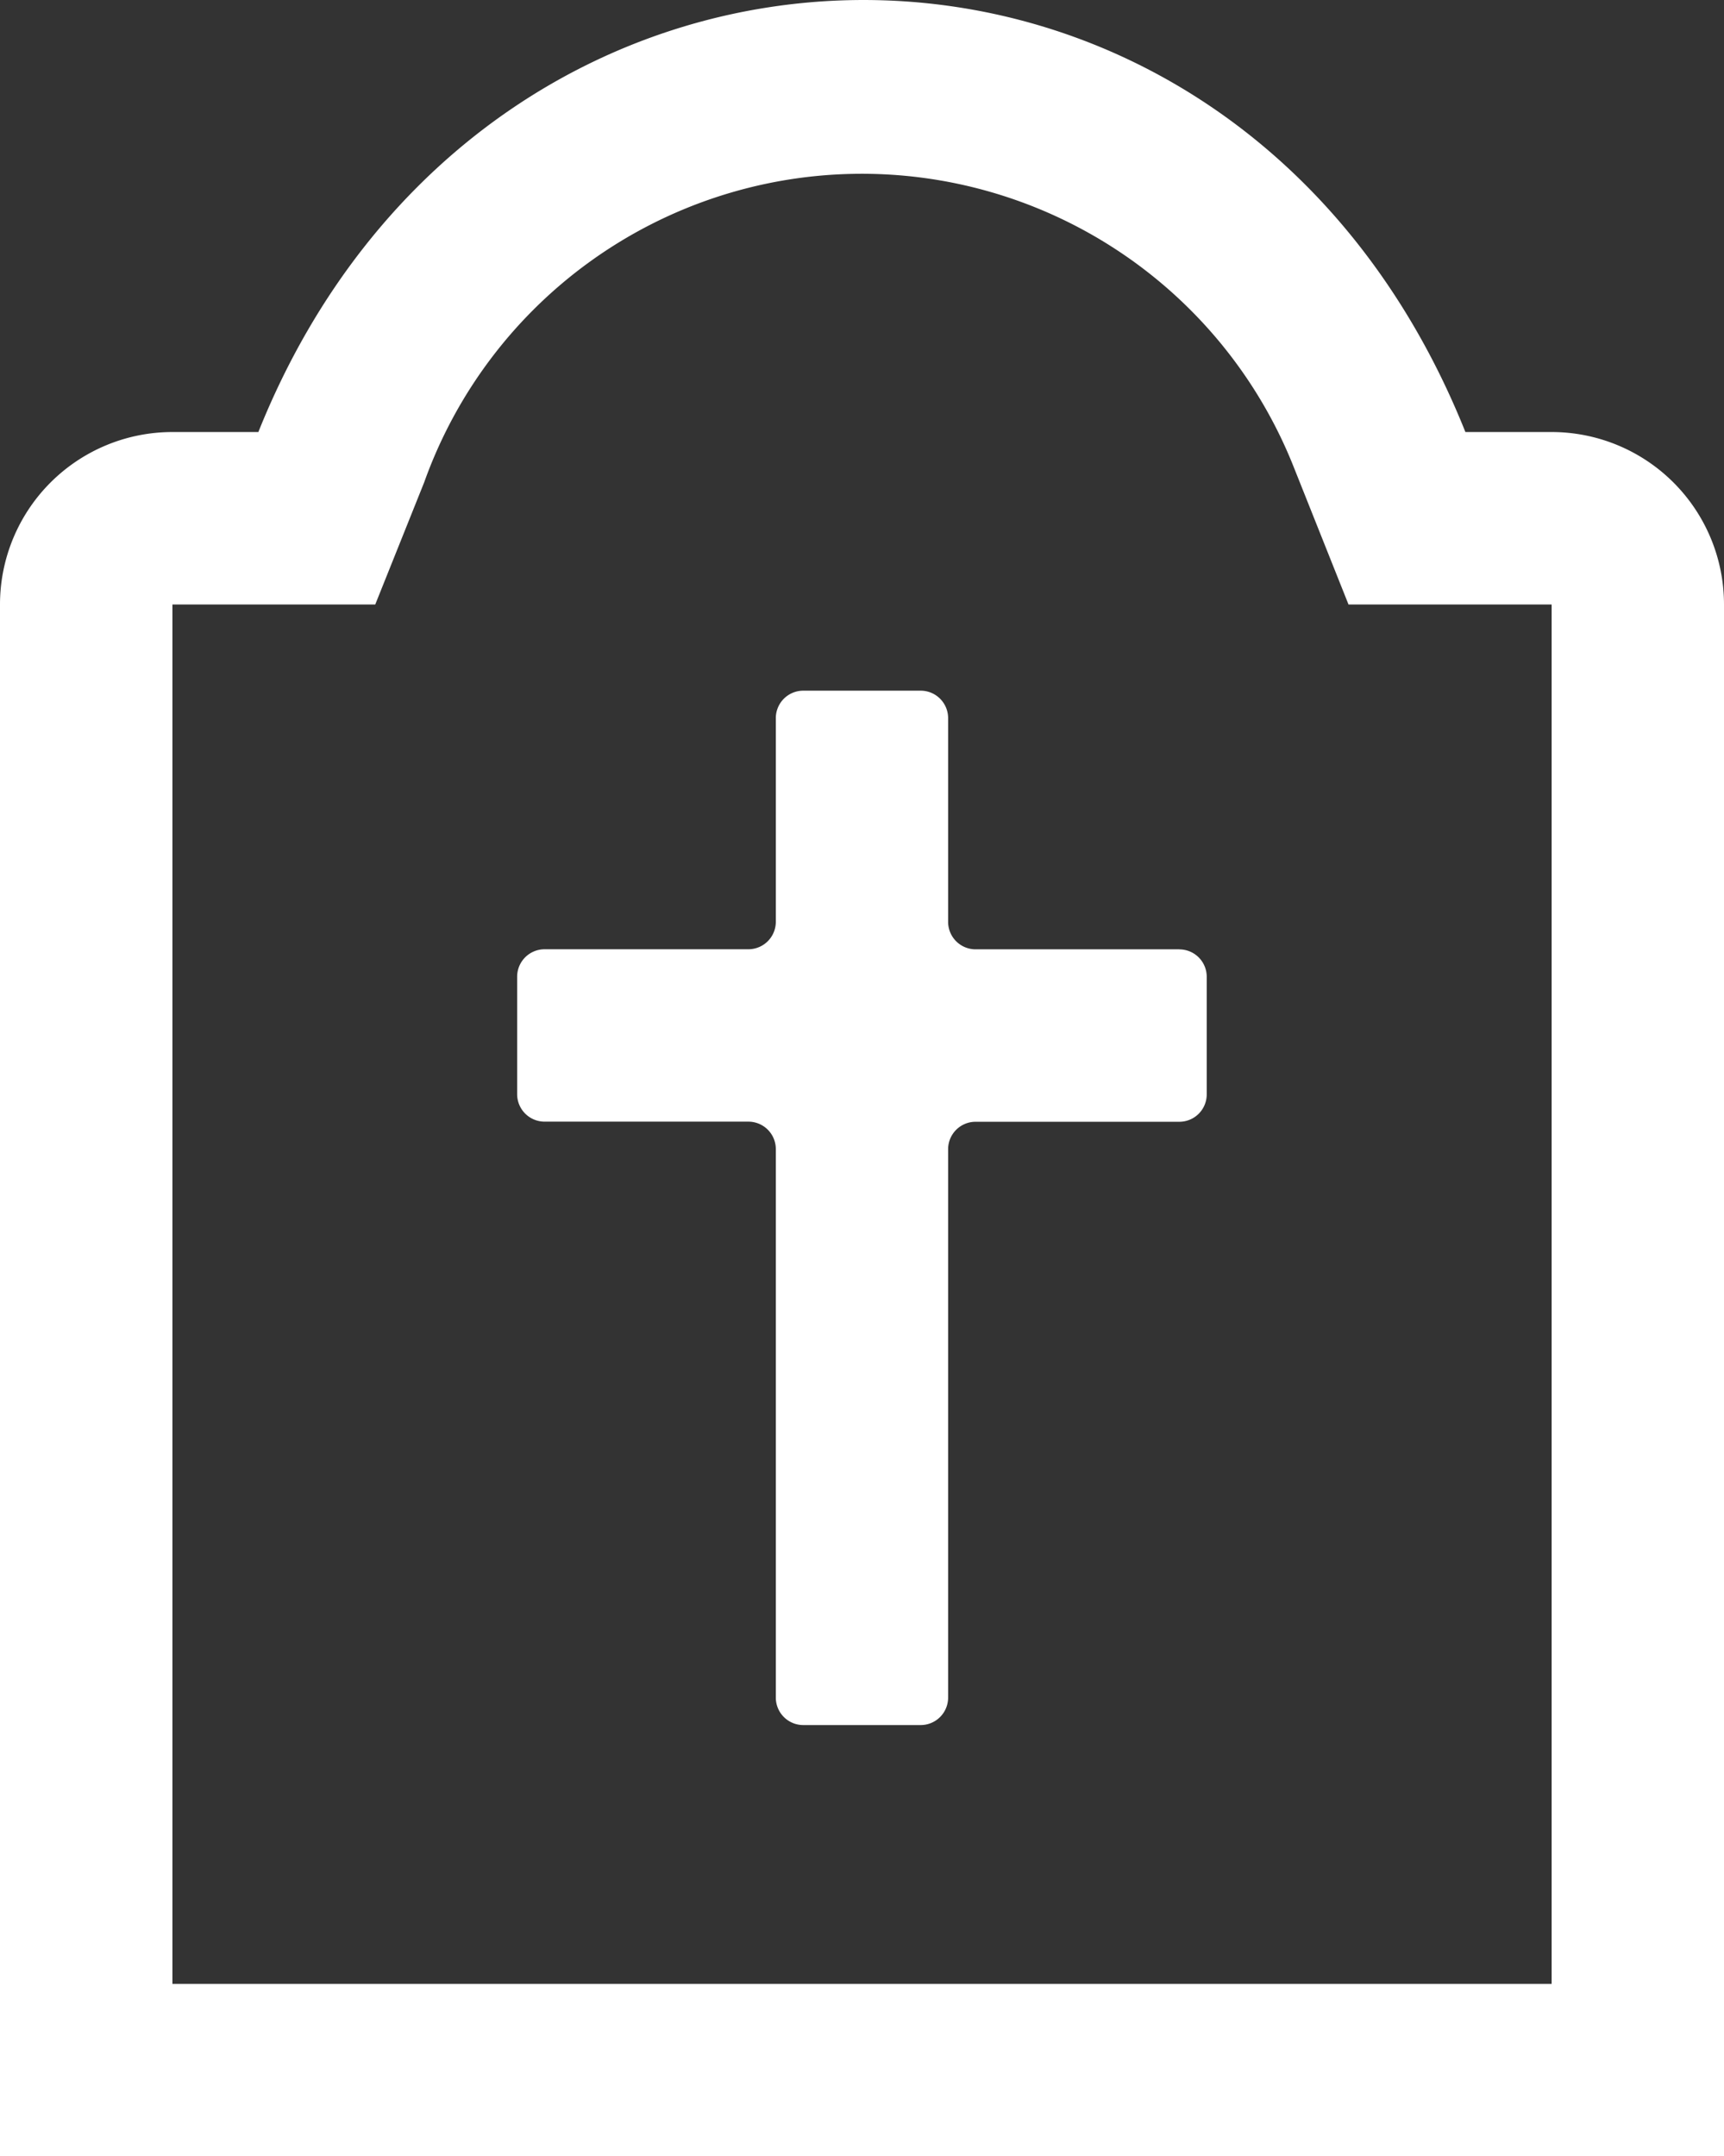 <?xml version="1.0" encoding="UTF-8"?> <svg xmlns="http://www.w3.org/2000/svg" xmlns:xlink="http://www.w3.org/1999/xlink" id="Cruz_partida_defuncion" width="27.566" height="34.473" viewBox="0 0 27.566 34.473"><rect x="0" y="0" width="27.566" height="34.473" fill="#333333" stroke="none"/><defs><clipPath id="clip-path"><rect id="Rectángulo_1524" data-name="Rectángulo 1524" width="27.566" height="34.473" fill="none"></rect></clipPath></defs><g id="Grupo_183" data-name="Grupo 183" clip-path="url(#clip-path)"><path id="Trazado_924" data-name="Trazado 924" d="M24.81,6.907H23.431c-3.714-9.285-15.643-9.133-19.3,0H2.757A2.757,2.757,0,0,0,0,9.664v24.81H27.566V9.664A2.757,2.757,0,0,0,24.81,6.907m0,24.81H2.757V9.664H6L6.783,7.71a7.43,7.43,0,0,1,13.892-.271l.887,2.225H24.81Z" transform="translate(0 0)" fill="#ffffff"></path><path id="Trazado_925" data-name="Trazado 925" d="M24.435,22.625H21.177a.439.439,0,0,1-.439-.438V18.928a.439.439,0,0,0-.438-.438H18.421a.439.439,0,0,0-.438.438v3.258a.439.439,0,0,1-.439.438H14.286a.439.439,0,0,0-.439.438v1.88a.439.439,0,0,0,.439.438h3.258a.439.439,0,0,1,.439.438v8.771a.439.439,0,0,0,.438.438H20.3a.439.439,0,0,0,.438-.438V25.82a.439.439,0,0,1,.439-.438h3.258a.438.438,0,0,0,.438-.438v-1.88a.438.438,0,0,0-.438-.438" transform="translate(-5.578 -7.448)" fill="#ffffff"></path></g></svg> 